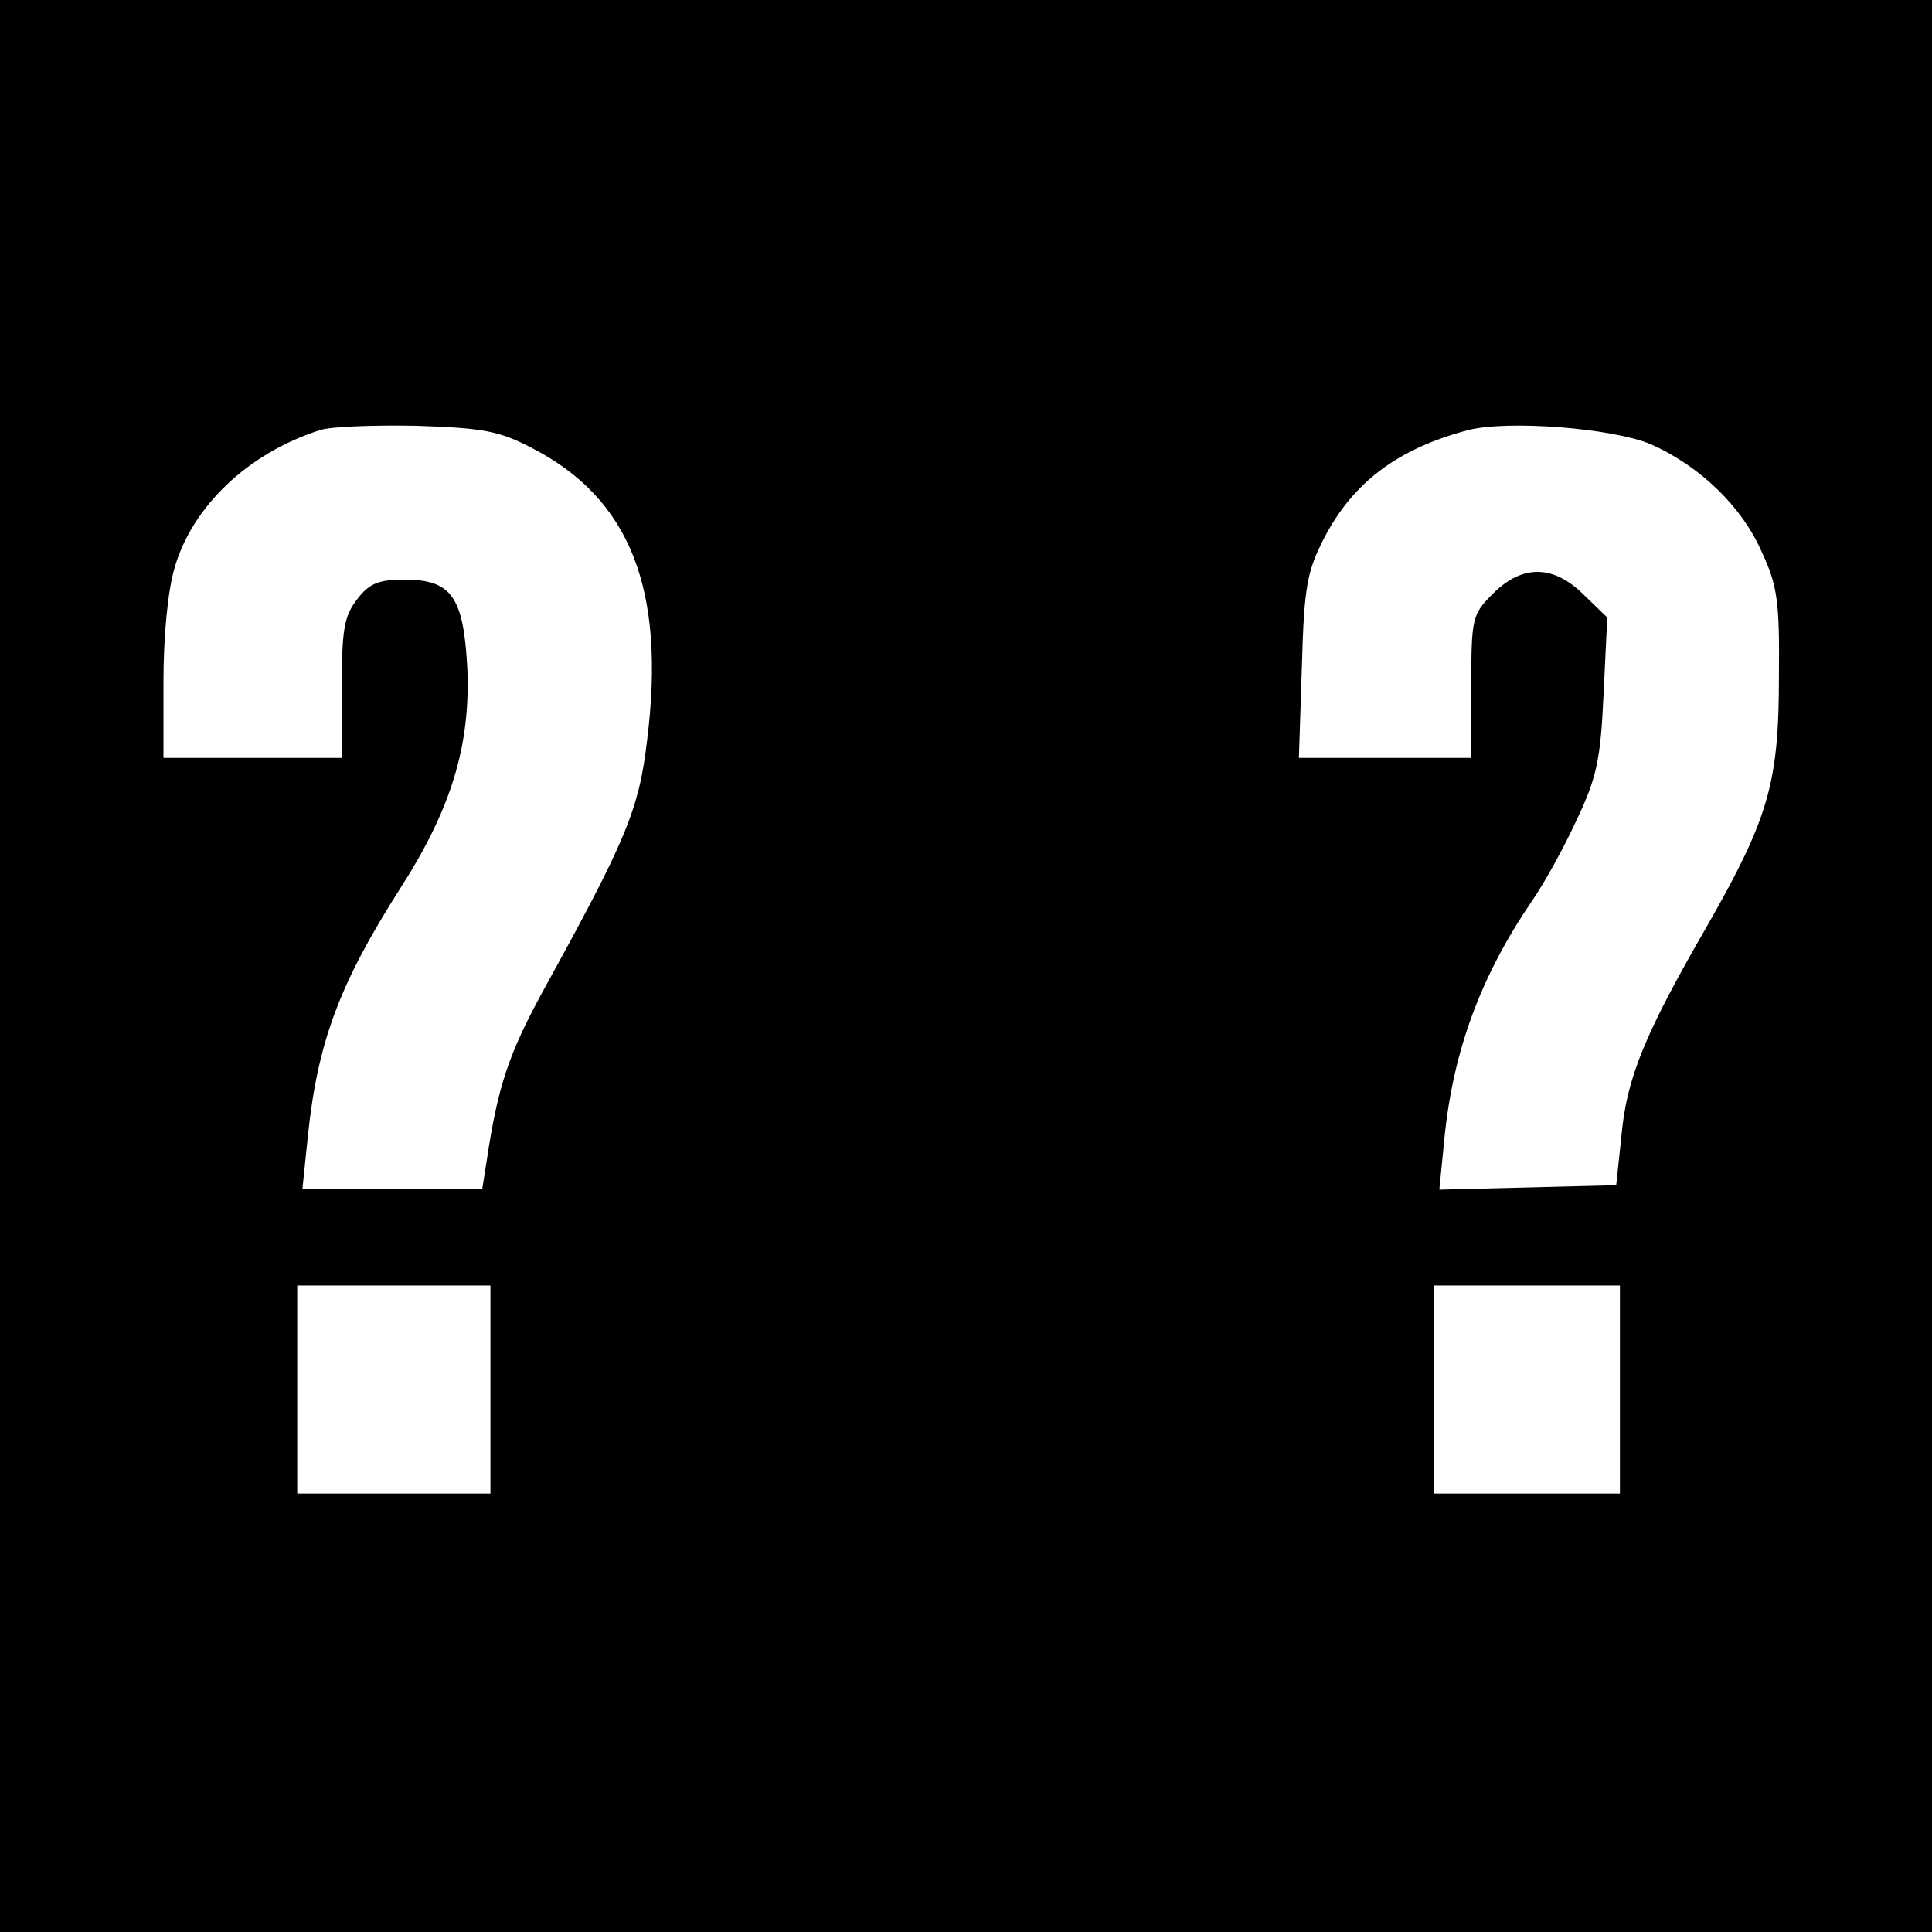 <?xml version="1.0" standalone="no"?>
<!DOCTYPE svg PUBLIC "-//W3C//DTD SVG 20010904//EN"
 "http://www.w3.org/TR/2001/REC-SVG-20010904/DTD/svg10.dtd">
<svg version="1.0" xmlns="http://www.w3.org/2000/svg"
 width="260pt" height="260pt" viewBox="0 0 260 260"
 preserveAspectRatio="xMidYMid meet">
<g transform="translate(0,260) scale(0.1,-0.1)"
fill="#000000" stroke="none">
<path d="M0 1300 l0 -1300 1300 0 1300 0 0 1300 0 1300 -1300 0 -1300 0 0
-1300z m716 697 c132 -68 180 -190 155 -392 -11 -95 -28 -135 -141 -340 -45
-83 -60 -126 -75 -227 l-6 -38 -121 0 -121 0 7 68 c13 128 42 207 125 337 68
106 94 191 90 294 -5 98 -21 121 -85 121 -34 0 -47 -5 -63 -26 -18 -23 -21
-41 -21 -120 l0 -94 -120 0 -120 0 0 103 c0 62 6 123 15 153 24 83 99 154 195
185 14 5 72 7 130 6 91 -3 112 -7 156 -30z m1506 5 c65 -29 122 -83 149 -145
21 -45 24 -67 23 -167 0 -144 -14 -191 -96 -335 -85 -147 -109 -206 -116 -284
l-7 -66 -119 -3 -119 -3 7 71 c12 117 49 217 118 318 16 23 43 72 60 109 27
57 32 81 36 169 l5 103 -31 30 c-41 41 -83 42 -123 2 -28 -28 -29 -33 -29
-125 l0 -96 -116 0 -116 0 4 123 c3 108 7 128 30 173 39 75 99 120 193 145 53
14 195 3 247 -19z m-1562 -1272 l0 -140 -130 0 -130 0 0 140 0 140 130 0 130
0 0 -140z m1520 0 l0 -140 -125 0 -125 0 0 140 0 140 125 0 125 0 0 -140z"/>
</g>
</svg>
